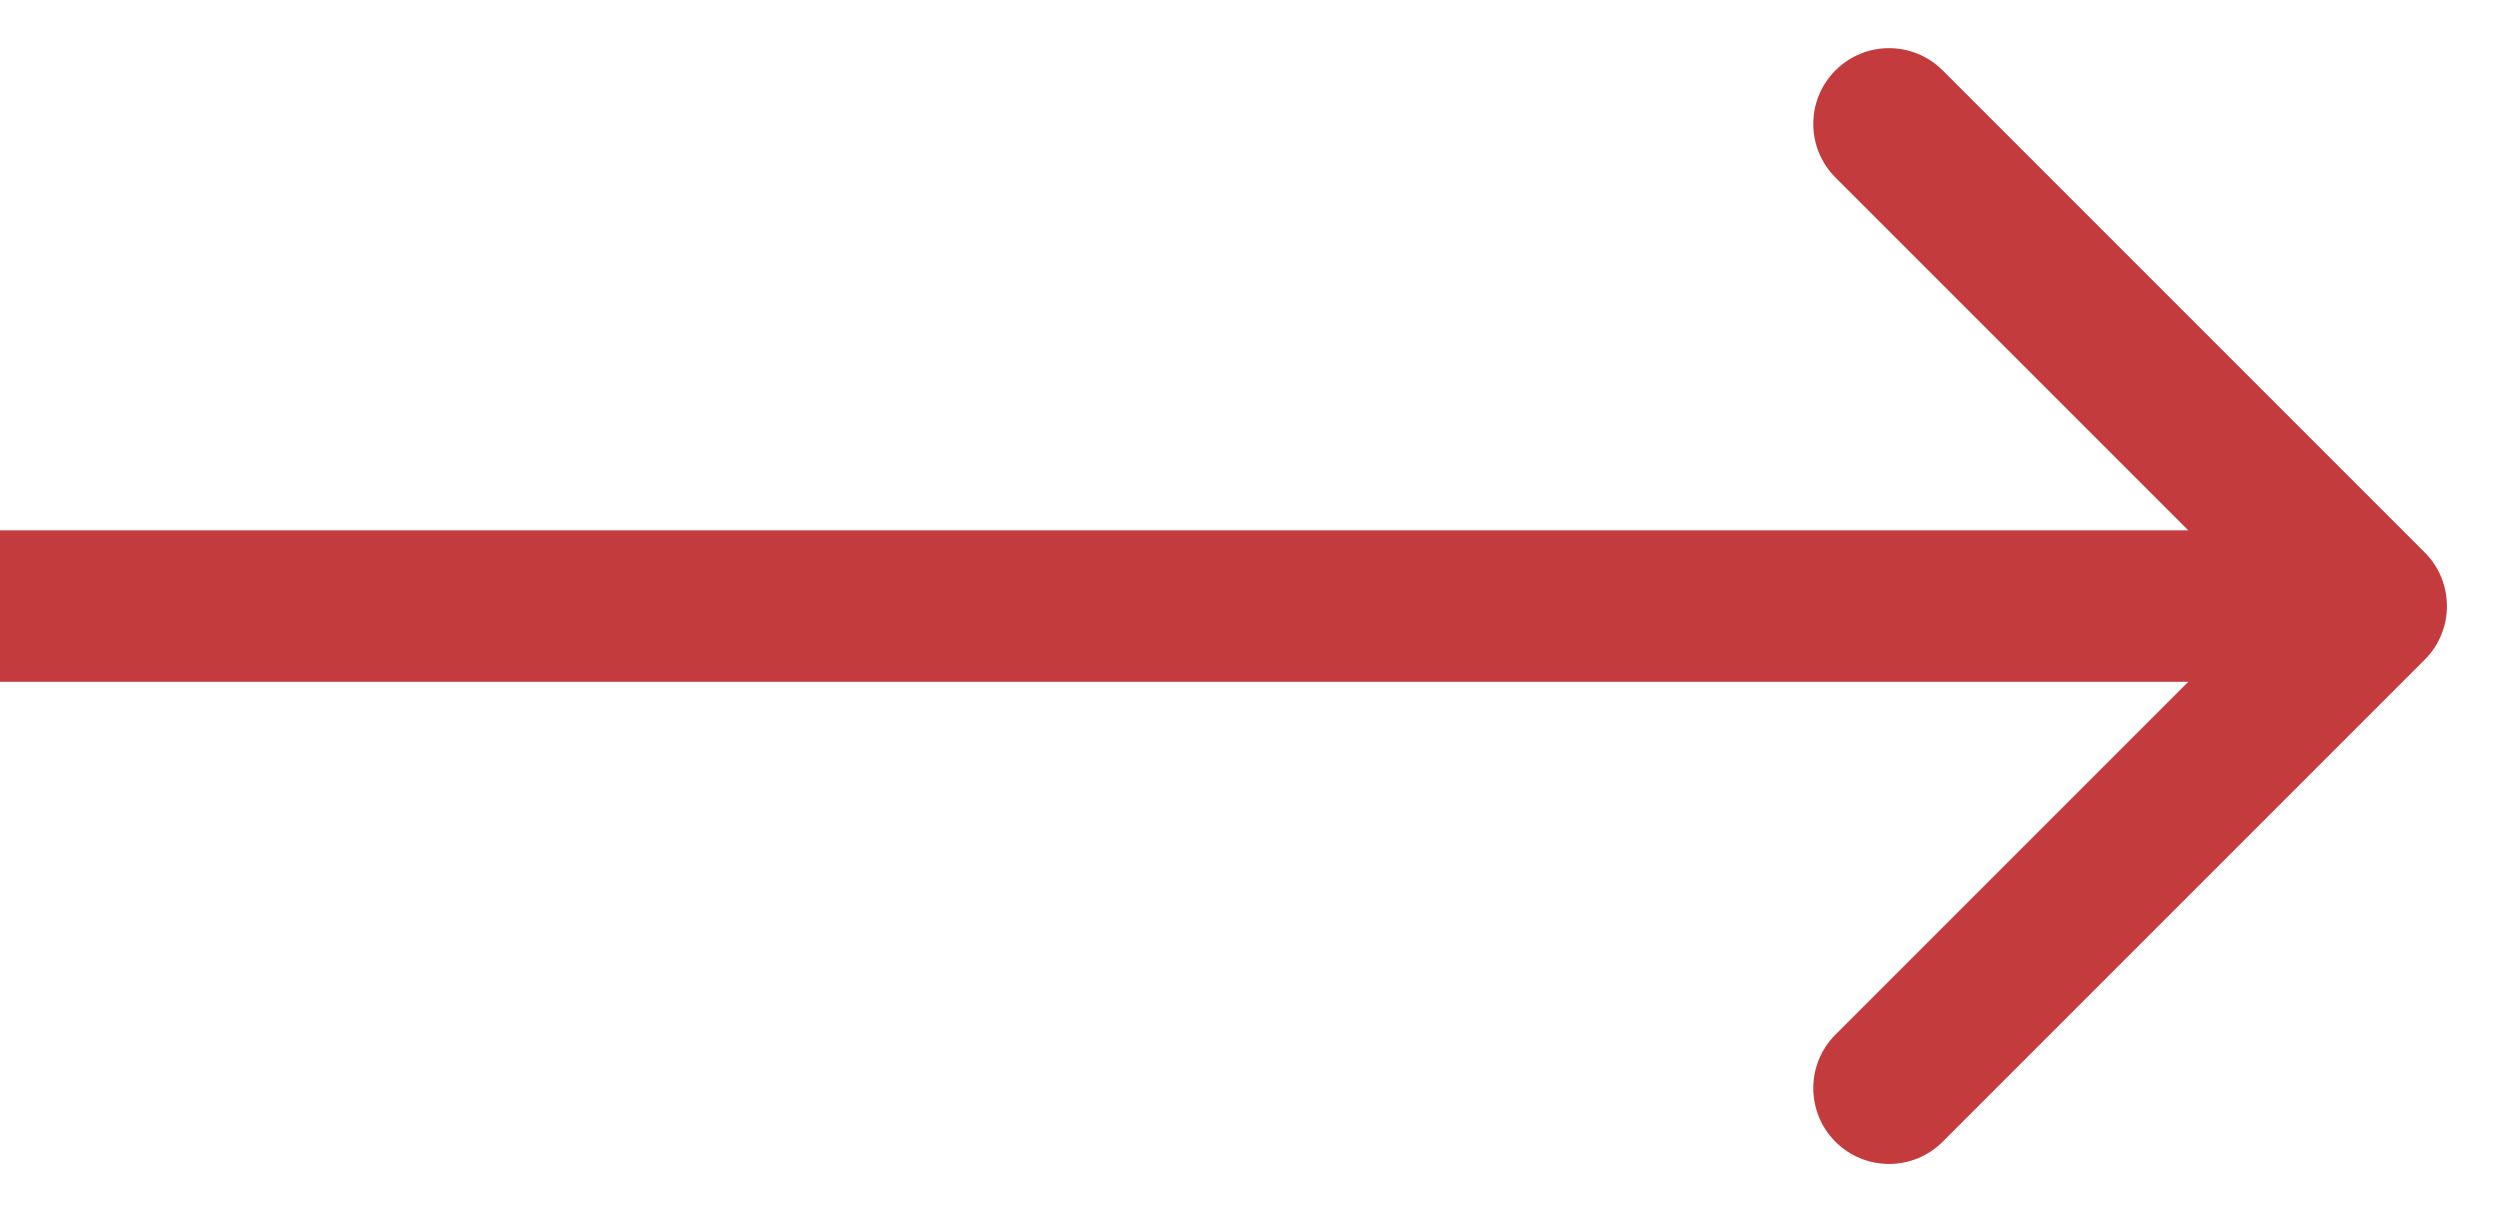 <?xml version="1.0" encoding="UTF-8"?> <svg xmlns="http://www.w3.org/2000/svg" width="33" height="16" viewBox="0 0 33 16" fill="none"><path d="M32.007 8.707C32.397 8.317 32.397 7.683 32.007 7.293L25.643 0.929C25.252 0.538 24.619 0.538 24.228 0.929C23.838 1.319 23.838 1.953 24.228 2.343L29.885 8L24.228 13.657C23.838 14.047 23.838 14.681 24.228 15.071C24.619 15.462 25.252 15.462 25.643 15.071L32.007 8.707ZM0 9L31.299 9V7L0 7L0 9Z" fill="#C33B3D"></path></svg> 
